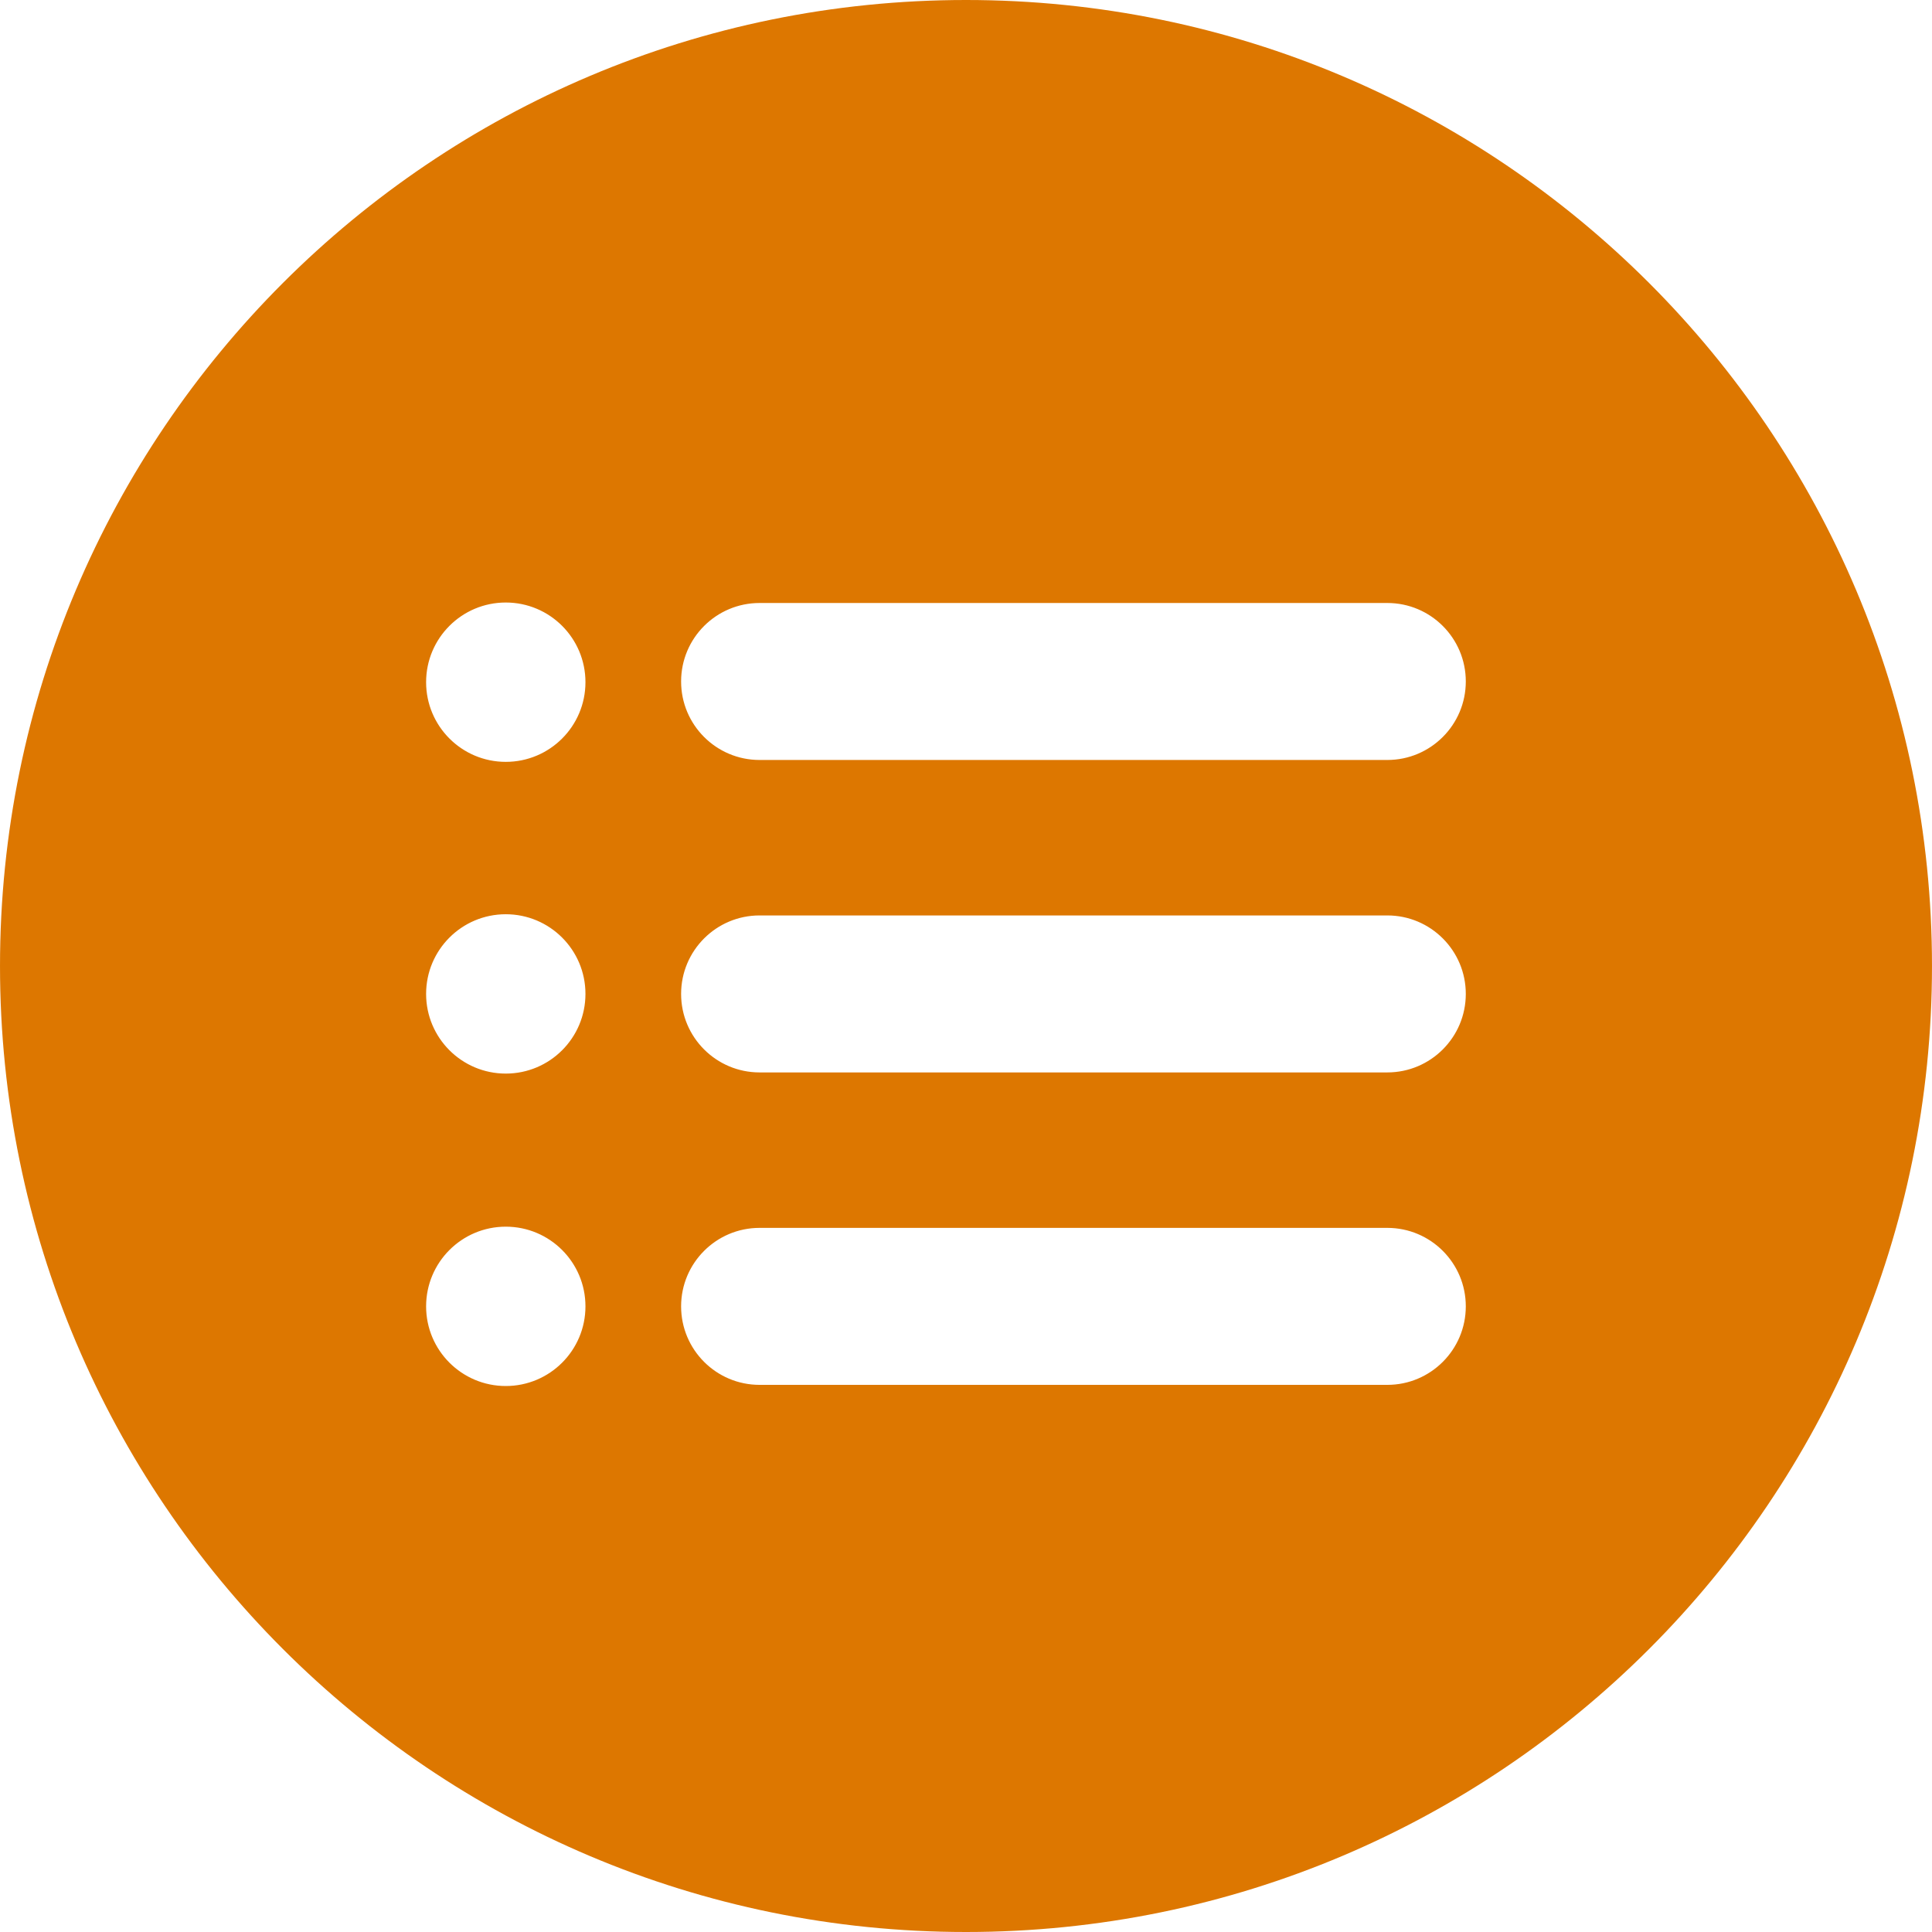 <?xml version="1.0" encoding="iso-8859-1"?>
<!-- Generator: Adobe Illustrator 19.0.0, SVG Export Plug-In . SVG Version: 6.00 Build 0)  -->
<svg xmlns="http://www.w3.org/2000/svg" xmlns:xlink="http://www.w3.org/1999/xlink" version="1.1" id="Layer_1" x="0px" y="0px" viewBox="0 0 300.003 300.003" style="enable-background:new 0 0 300.003 300.003;" xml:space="preserve" width="512px" height="512px">
<g>
	<g>
		<path d="M150.001,0c-82.838,0-150,67.159-150,150c0,82.838,67.162,150.003,150,150.003c82.843,0,150-67.165,150-150.003    C300.001,67.159,232.843,0,150.001,0z M78.538,215.222c-6.832,0-12.372-5.54-12.372-12.369c0-6.837,5.54-12.374,12.372-12.374    c6.832,0,12.372,5.537,12.372,12.374C90.91,209.685,85.371,215.222,78.538,215.222z M78.538,166.708    c-6.832,0-12.372-5.54-12.372-12.372c0-6.834,5.54-12.372,12.372-12.372c6.832,0,12.372,5.537,12.372,12.372    S85.371,166.708,78.538,166.708z M78.538,118.303c-6.832,0-12.372-5.54-12.372-12.372c0-6.834,5.54-12.372,12.372-12.372    c6.832,0,12.372,5.537,12.372,12.372C90.91,112.766,85.371,118.303,78.538,118.303z M215.423,215.043H117.95    c-6.73,0-12.187-5.457-12.187-12.187c0-6.733,5.457-12.19,12.187-12.19h97.474c6.73,0,12.187,5.457,12.187,12.19    C227.609,209.586,222.15,215.043,215.423,215.043z M215.423,166.527H117.95c-6.73,0-12.187-5.457-12.187-12.187    c0-6.733,5.457-12.19,12.187-12.19h97.474c6.73,0,12.187,5.457,12.187,12.19C227.609,161.07,222.15,166.527,215.423,166.527z     M215.423,118.01H117.95c-6.73,0-12.187-5.457-12.187-12.19c0-6.733,5.457-12.187,12.187-12.187h97.474    c6.73,0,12.187,5.457,12.187,12.187C227.609,112.551,222.15,118.01,215.423,118.01z" fill="#dd7700"/>
	</g>
</g>
<g>
</g>
<g>
</g>
<g>
</g>
<g>
</g>
<g>
</g>
<g>
</g>
<g>
</g>
<g>
</g>
<g>
</g>
<g>
</g>
<g>
</g>
<g>
</g>
<g>
</g>
<g>
</g>
<g>
</g>
</svg>
